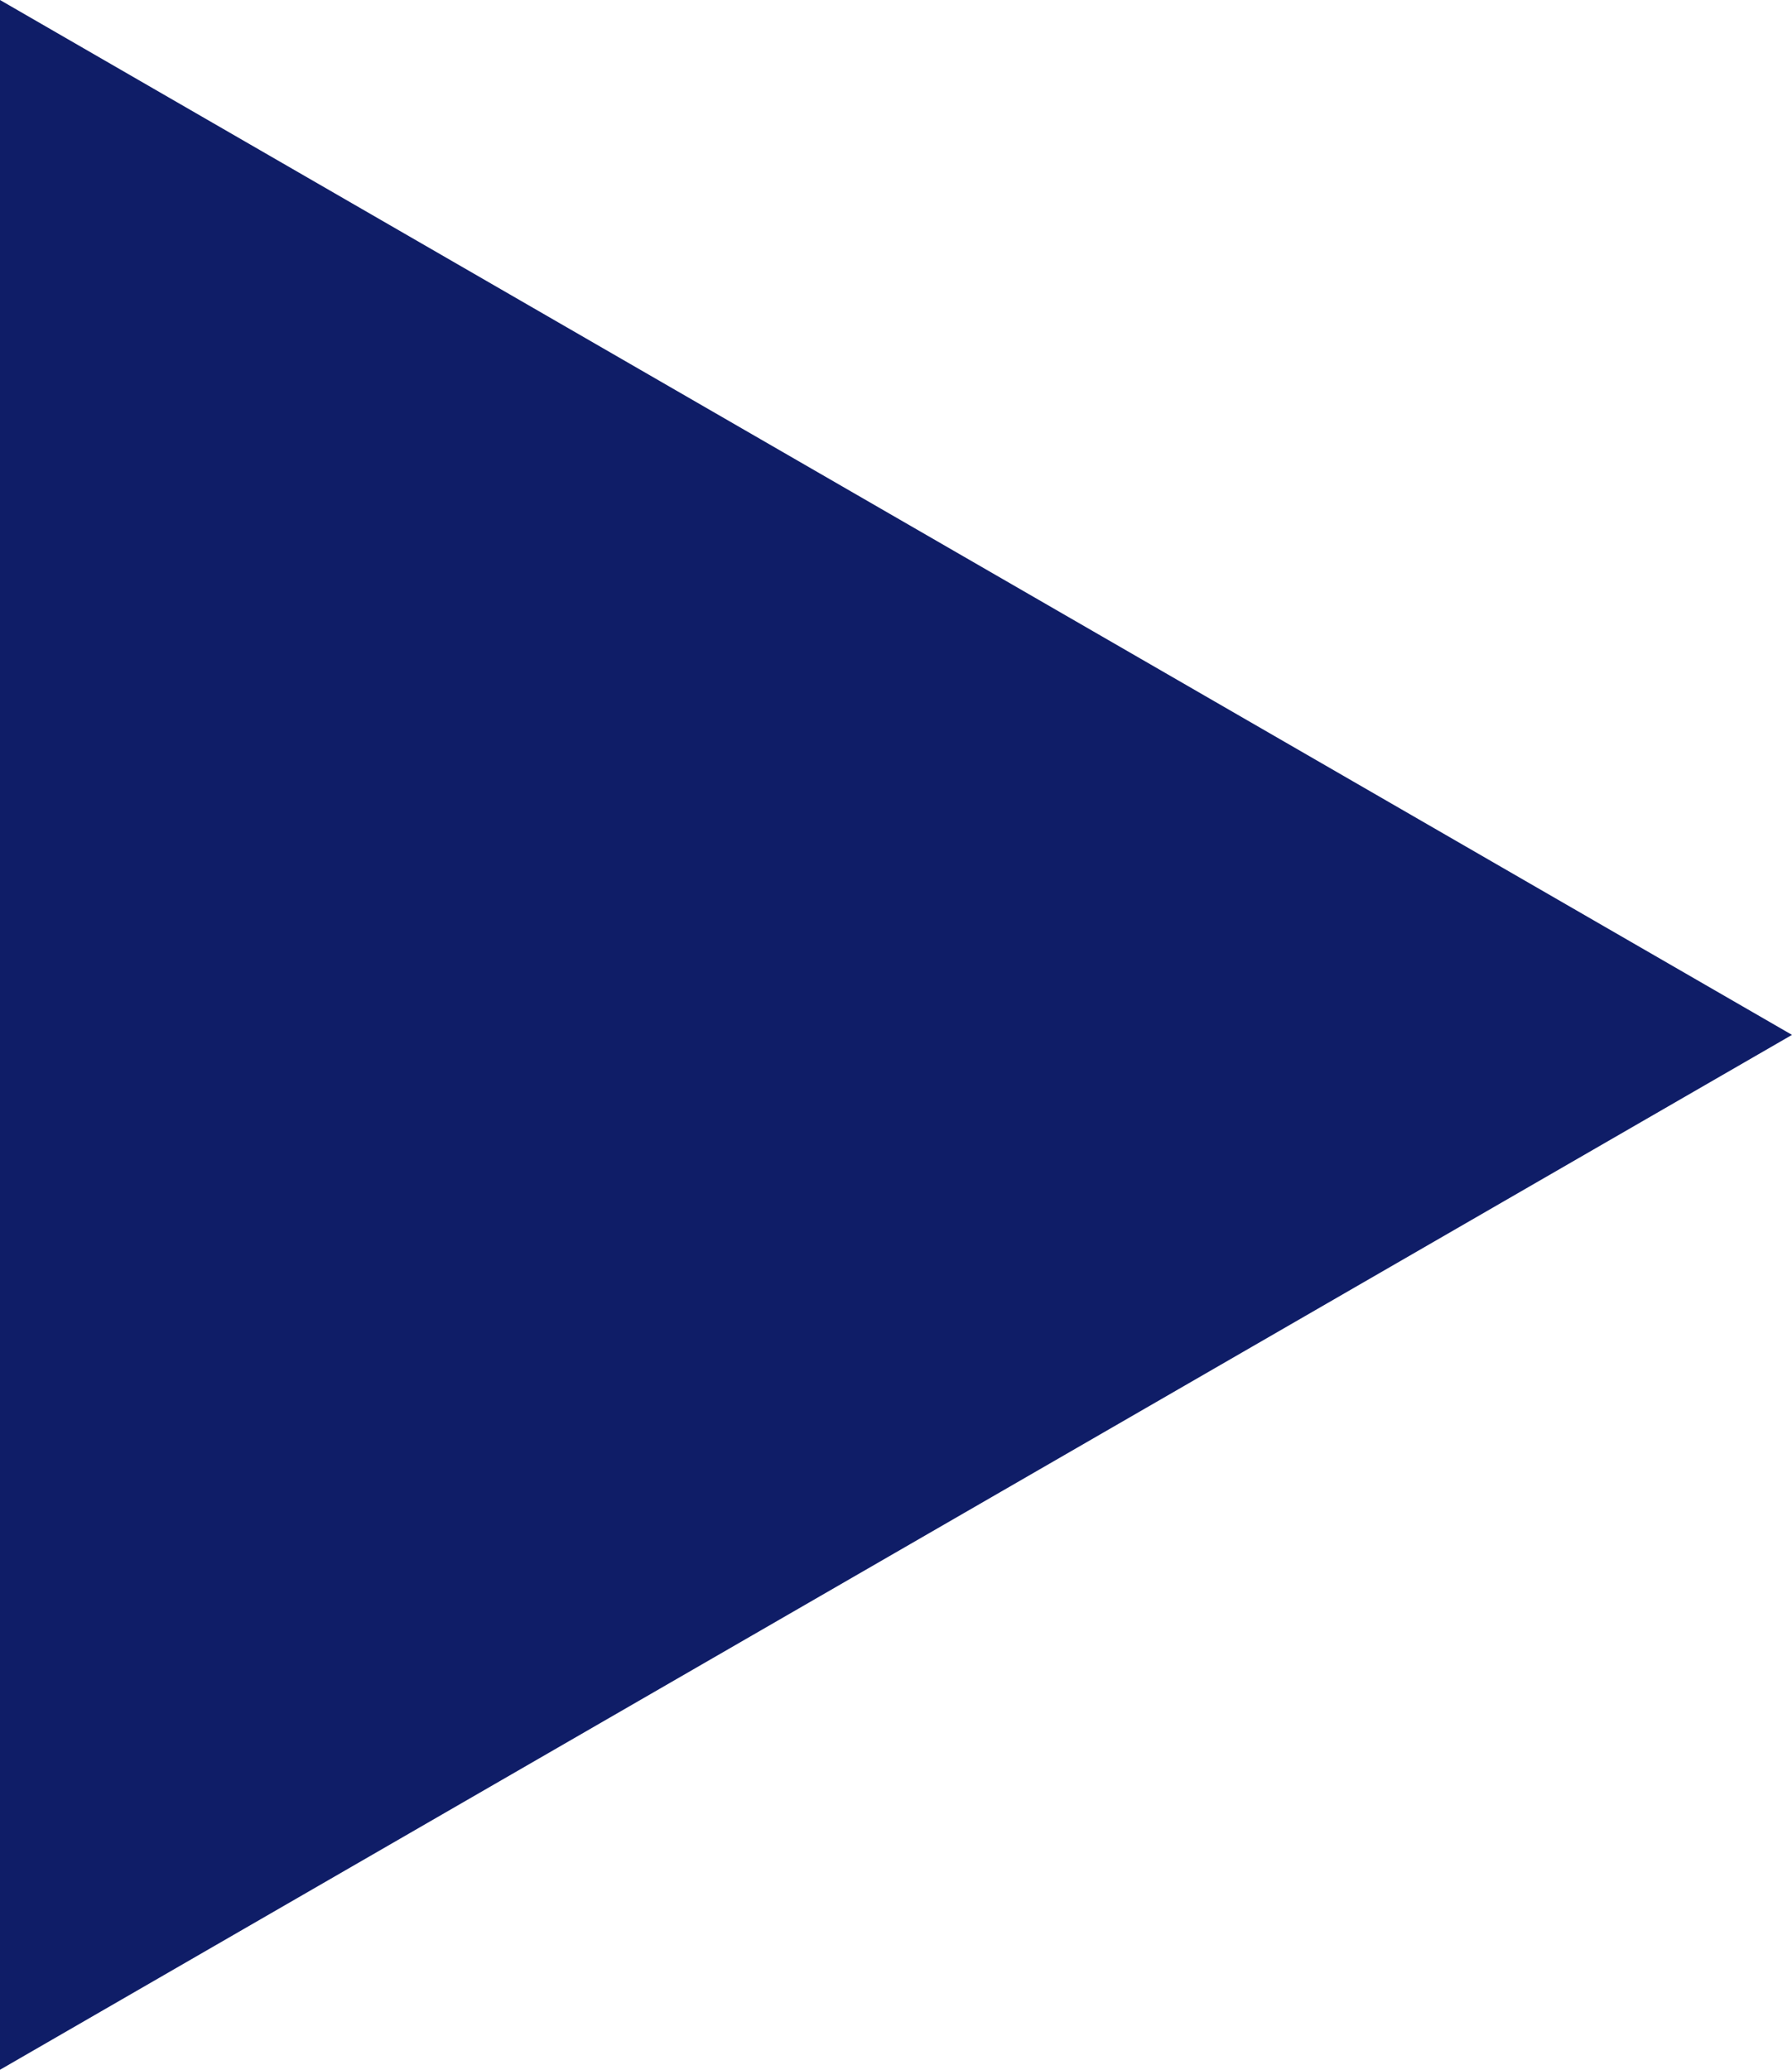 <?xml version="1.0" encoding="utf-8"?>
<!-- Generator: Adobe Illustrator 25.1.0, SVG Export Plug-In . SVG Version: 6.00 Build 0)  -->
<svg version="1.1" id="Layer_1" xmlns="http://www.w3.org/2000/svg" xmlns:xlink="http://www.w3.org/1999/xlink" x="0px" y="0px"
	 viewBox="0 0 75 86.6" style="enable-background:new 0 0 75 86.6;" xml:space="preserve">
<style type="text/css">
	.st0{fill:#0F1D67;}
</style>
<g id="Layer_2_1_">
	<g id="OBJECTS">
		<polygon class="st0" points="75,43.3 0,0 0,86.6 		"/>
	</g>
</g>
</svg>

